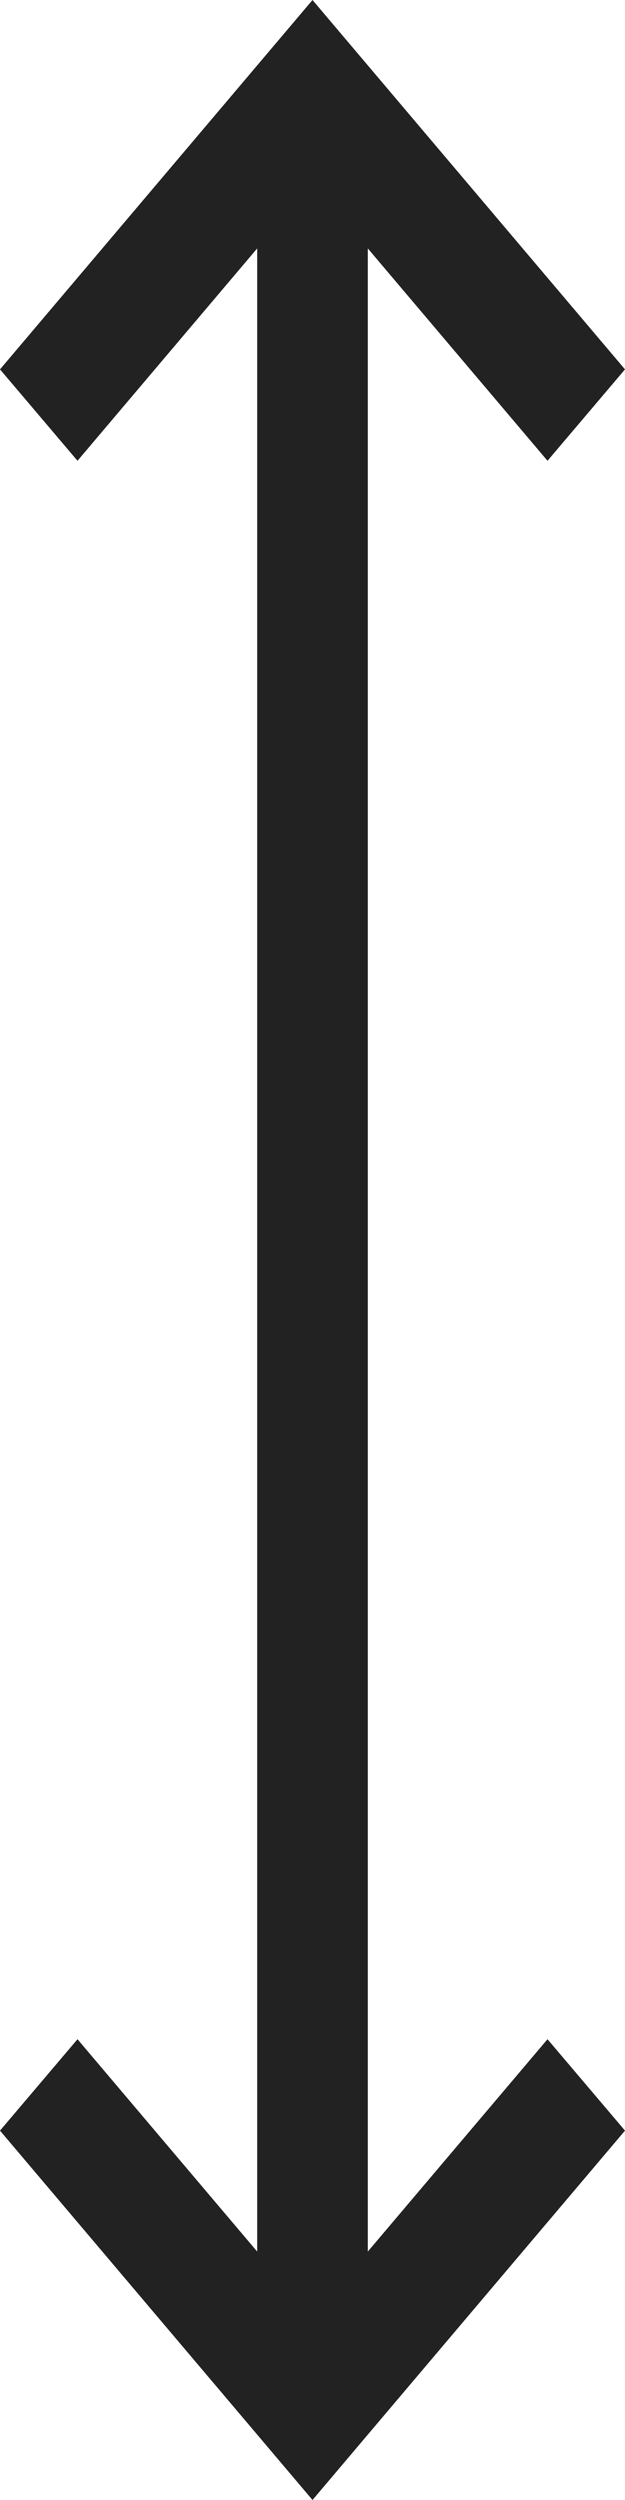 <svg xmlns="http://www.w3.org/2000/svg" width="4" height="16" viewBox="0 0 4 16"><path fill="#222" d="M14.354,20.41 L15.504,19.051 L16,19.636 L14,22 L12,19.636 L12.496,19.051 L13.646,20.41 L13.646,7.59 L12.496,8.949 L12,8.364 L14,6 L16,8.364 L15.504,8.949 L14.354,7.59 L14.354,20.41 Z" transform="translate(-12 -6)"/></svg>